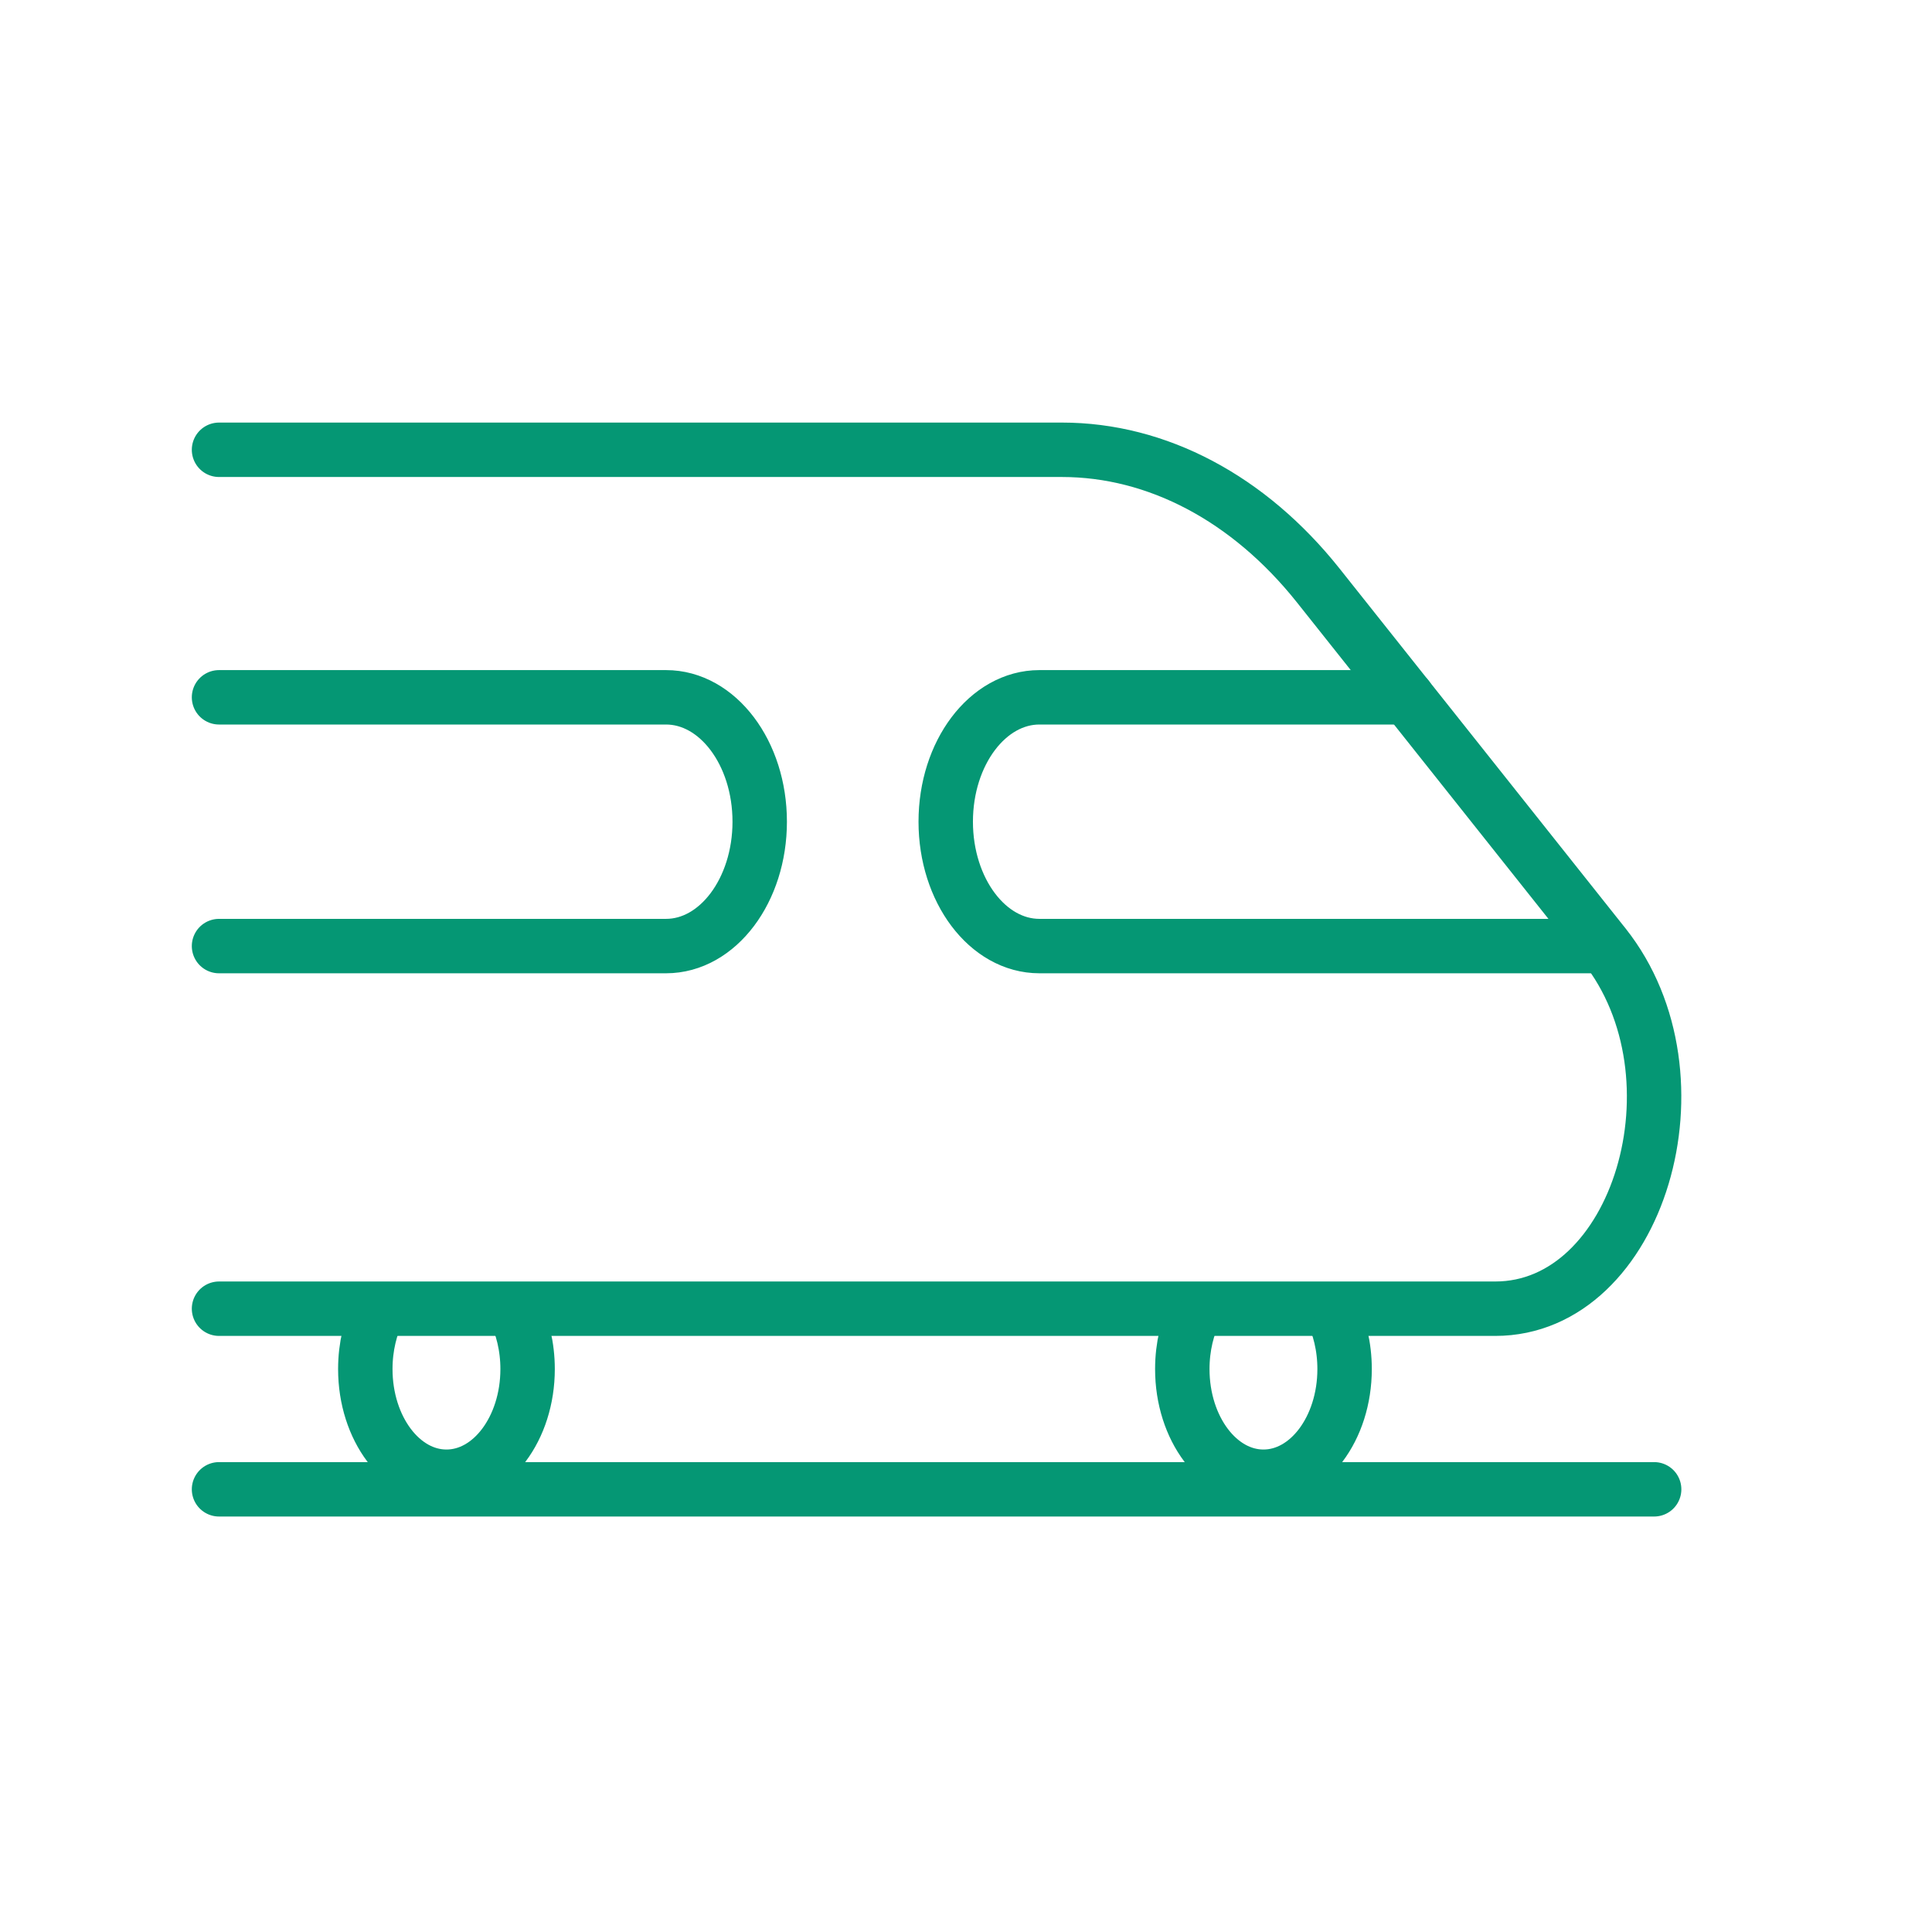 <svg width="71" height="70" viewBox="0 0 71 70" fill="none" xmlns="http://www.w3.org/2000/svg">
<path d="M8.049 16.529H39.026C42.526 16.529 45.896 18.315 48.439 21.508L58.958 34.744C62.778 39.557 60.218 48.093 54.95 48.093H8.049" stroke="#059774" stroke-width="2" stroke-miterlimit="10" stroke-linecap="round" stroke-linejoin="round"/>
<path d="M8.049 54.73H60.789" stroke="#059774" stroke-width="2" stroke-miterlimit="10" stroke-linecap="round" stroke-linejoin="round"/>
<path d="M18.881 48.101C19.201 48.729 19.389 49.493 19.389 50.31C19.389 52.497 18.055 54.268 16.407 54.268C14.759 54.268 13.425 52.497 13.425 50.31C13.425 49.493 13.613 48.729 13.932 48.101" stroke="#059774" stroke-width="2" stroke-miterlimit="10" stroke-linejoin="round"/>
<path d="M48.906 48.101C49.225 48.729 49.413 49.493 49.413 50.31C49.413 52.497 48.079 54.268 46.431 54.268C44.783 54.268 43.449 52.497 43.449 50.31C43.449 49.493 43.637 48.729 43.957 48.101" stroke="#059774" stroke-width="2" stroke-miterlimit="10" stroke-linejoin="round"/>
<path d="M8.049 25.625H24.475C26.374 25.625 27.919 27.668 27.919 30.196C27.919 32.716 26.379 34.767 24.475 34.767H8.049" stroke="#059774" stroke-width="2" stroke-miterlimit="10" stroke-linecap="round" stroke-linejoin="round"/>
<path d="M51.711 25.625H38.199C36.3 25.625 34.755 27.668 34.755 30.196C34.755 32.716 36.294 34.767 38.199 34.767H58.958" stroke="#059774" stroke-width="2" stroke-miterlimit="10" stroke-linecap="round" stroke-linejoin="round"/>
</svg>
